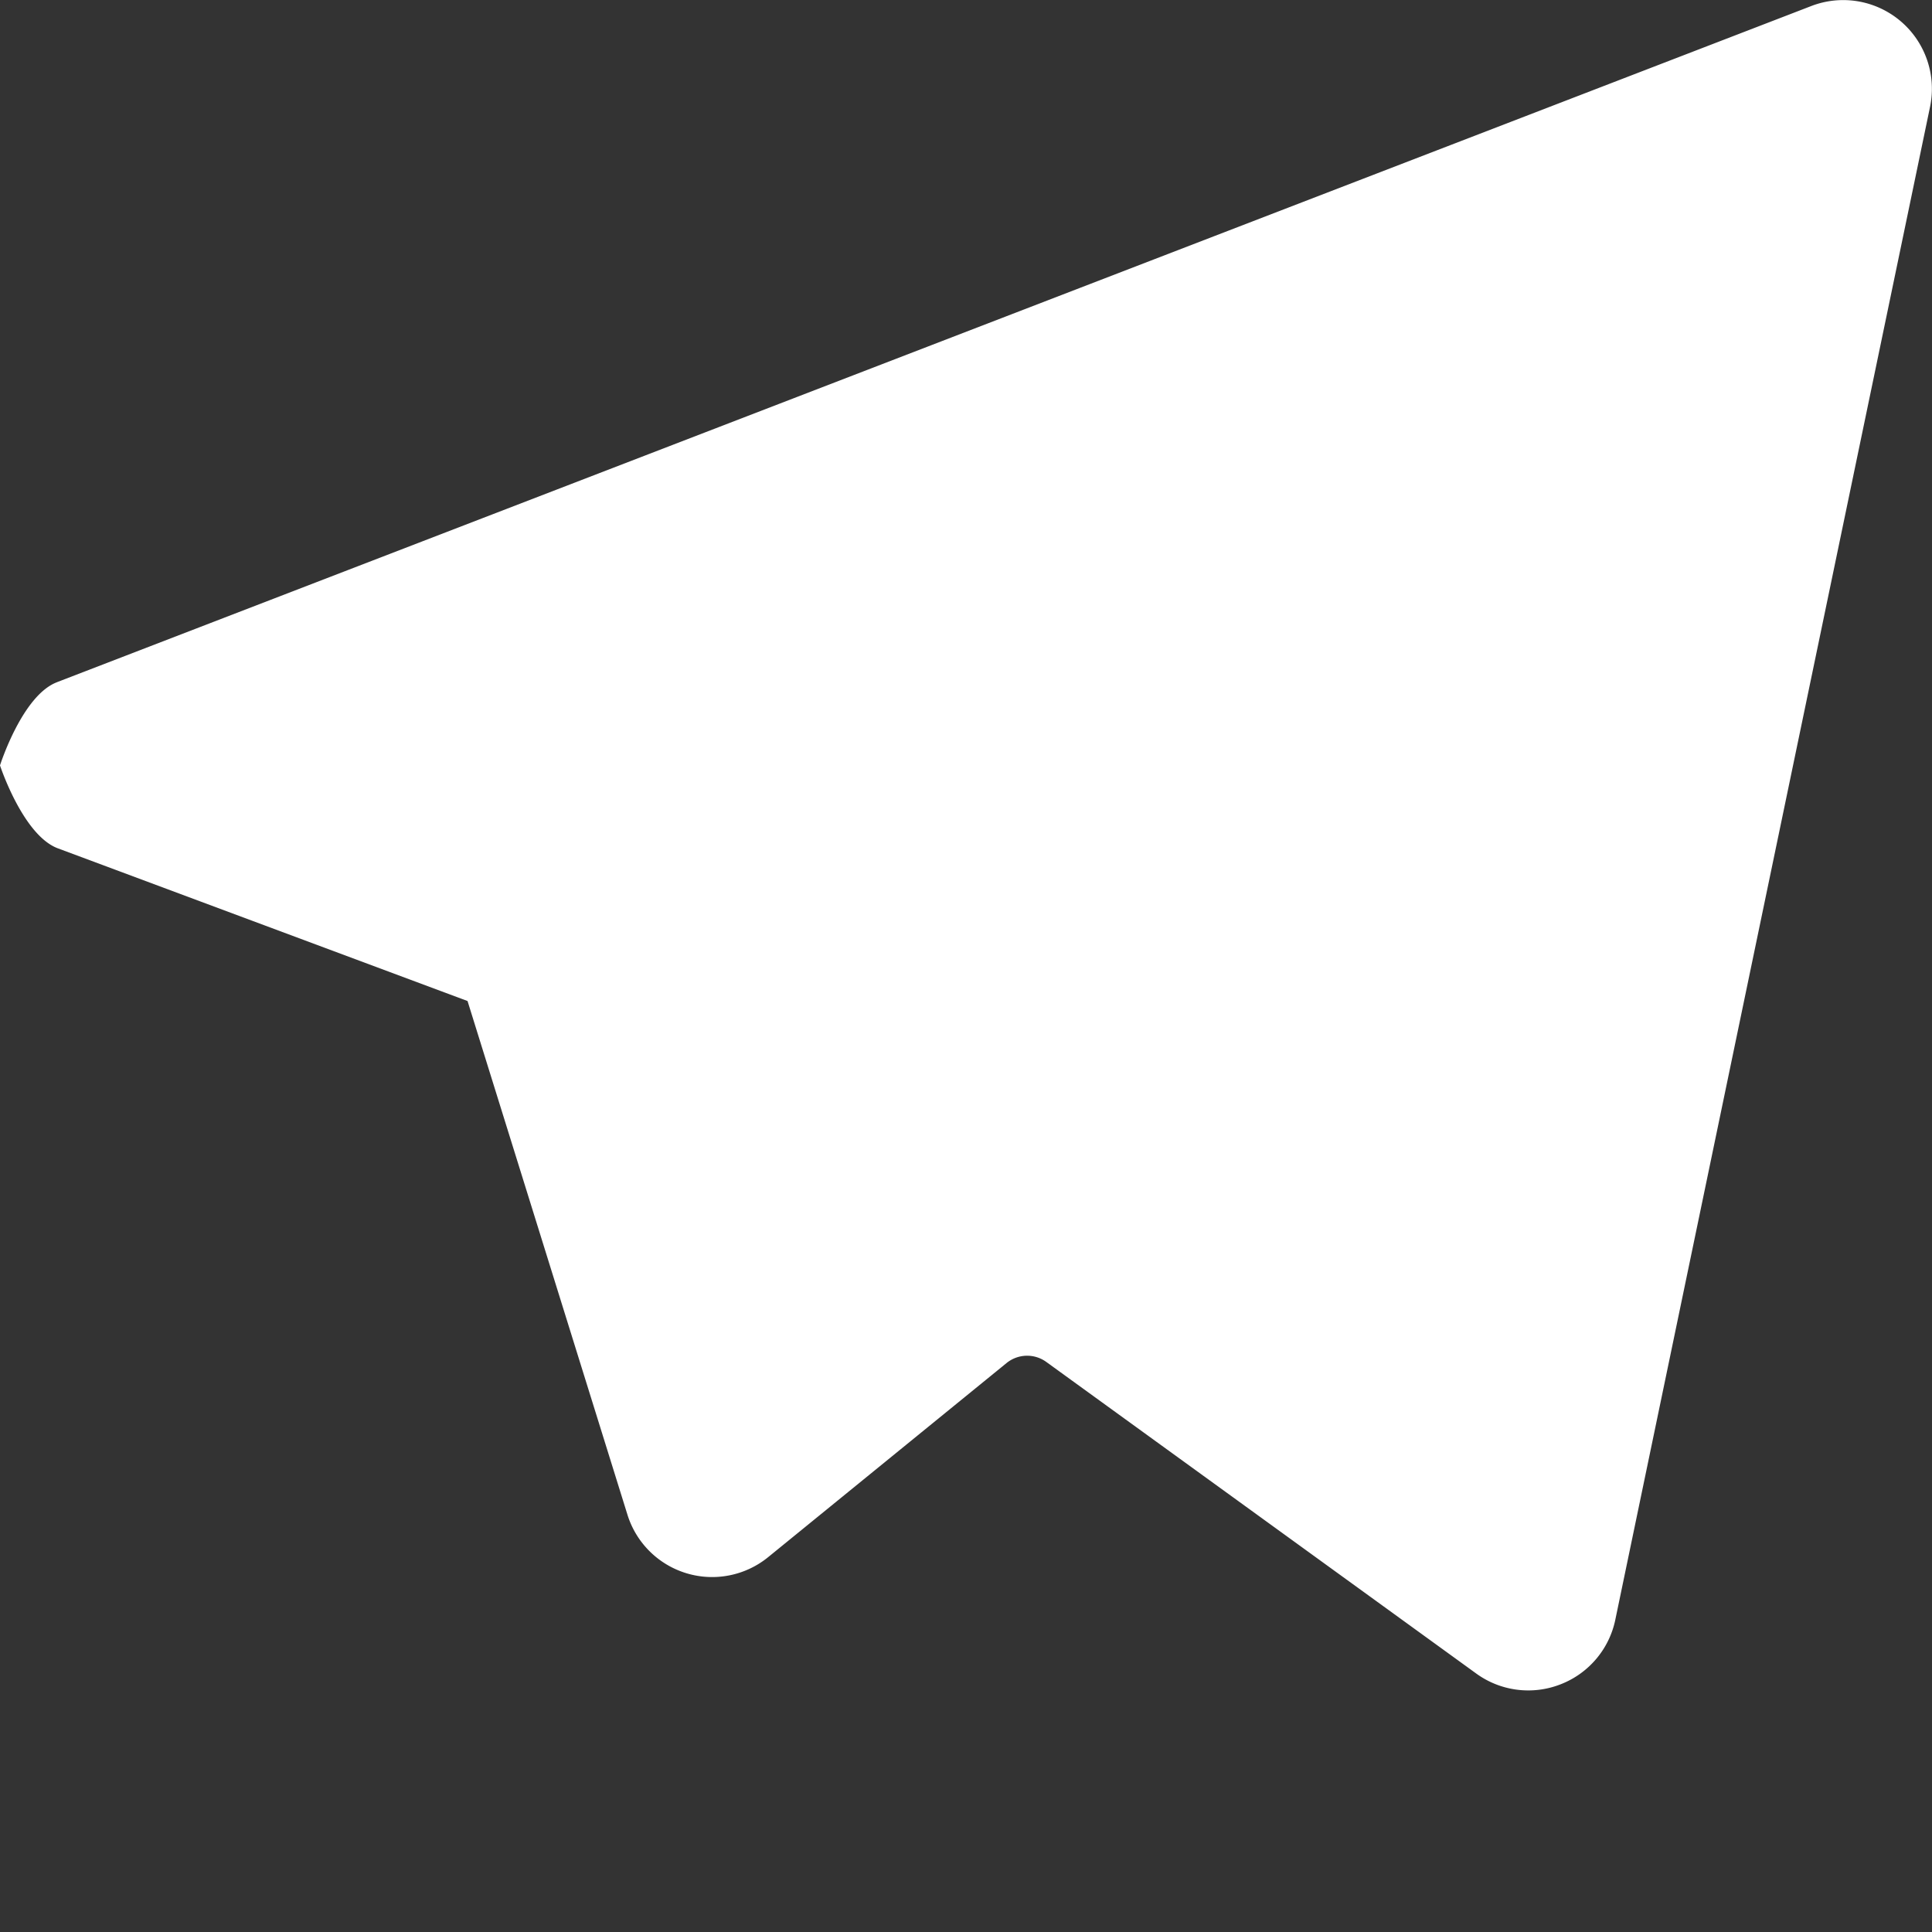 <svg xmlns="http://www.w3.org/2000/svg" viewBox="0 0 24 24">
    <rect x="0" y="0" width="24" height="24" fill="#333333" stroke="none"/>
    <path d="M.707 8.475C.275 8.64 0 9.508 0 9.508s.284.867.718 1.03l5.09 1.897 1.986 6.38a1.102 1.102 0 0 0 1.75.527l2.96-2.41a.405.405 0 0 1 .494-.013l5.34 3.87a1.1 1.1 0 0 0 1.046.135 1.1 1.1 0 0 0 .682-.803l3.91-18.795A1.102 1.102 0 0 0 22.5.075L.706 8.475z" fill="#fff"/>
</svg>
